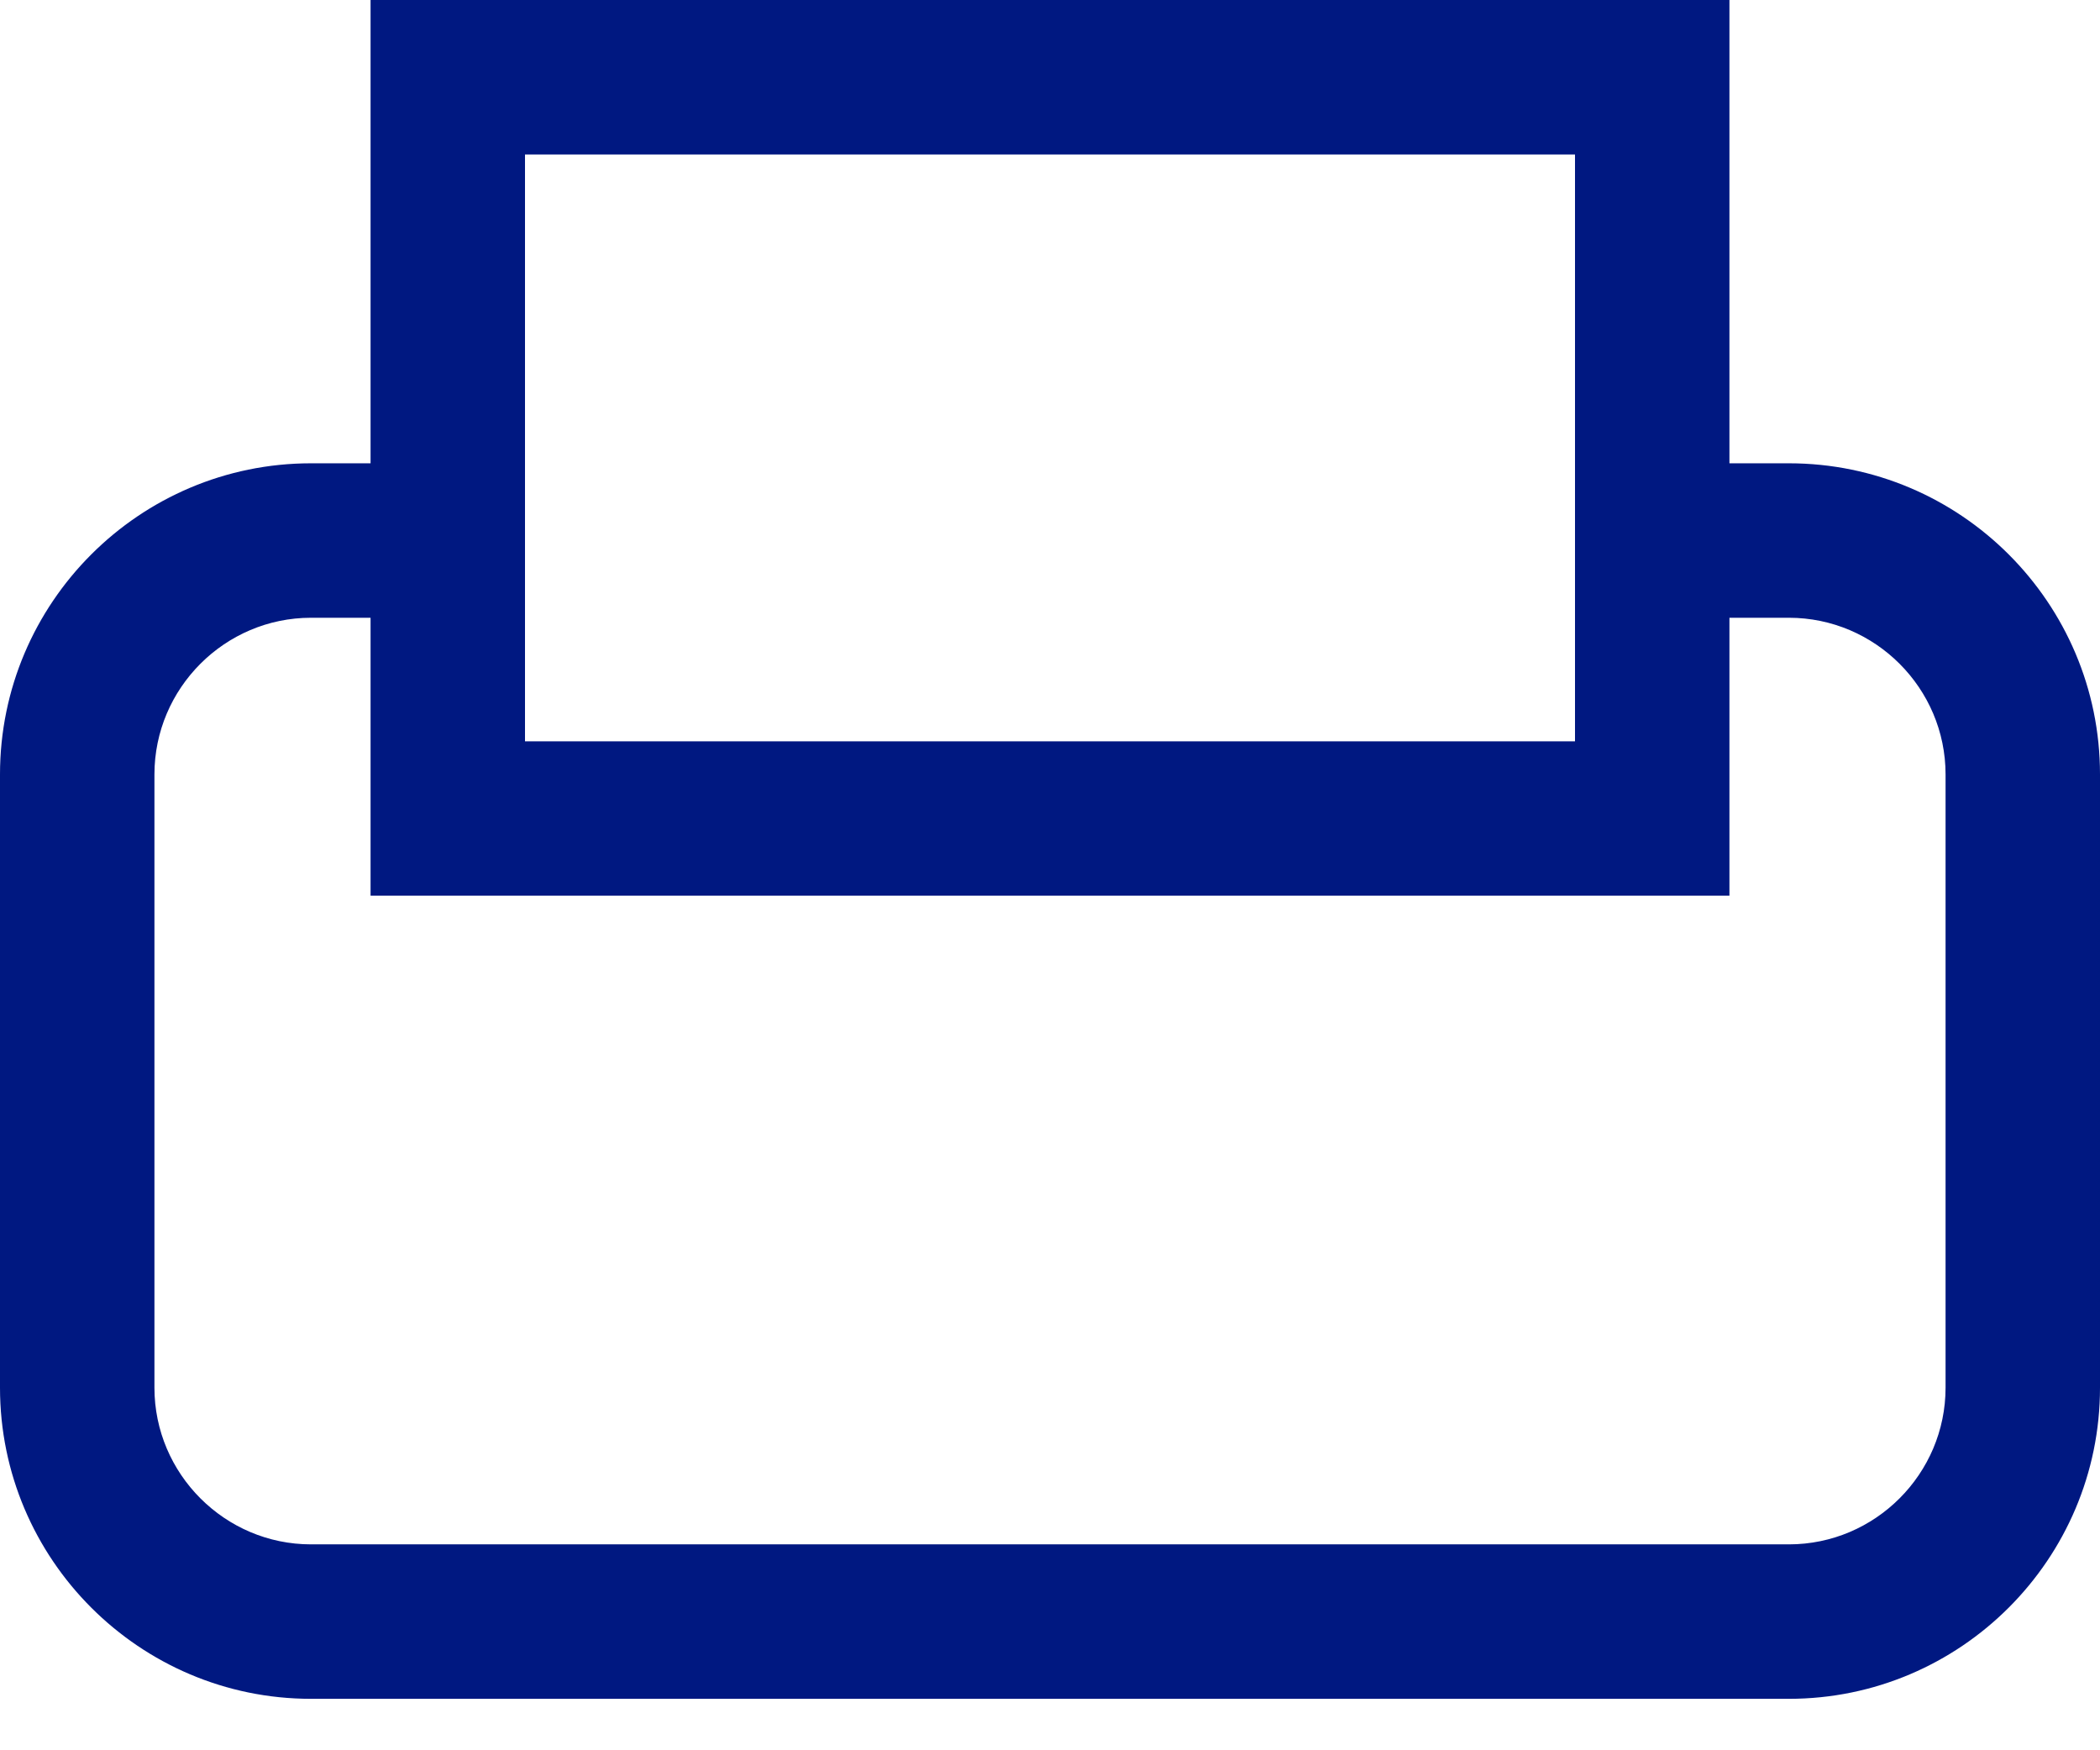 <svg width="24" height="20" viewBox="0 0 24 20" fill="none" xmlns="http://www.w3.org/2000/svg">
<path d="M20.445 5.294H19.765V0H4.235V5.294H3.554C1.595 5.294 0 6.888 0 8.849V15.857C0 17.817 1.595 19.412 3.554 19.412H20.445C22.405 19.412 24 17.817 24 15.857V8.849C24 6.888 22.405 5.294 20.445 5.294ZM6 1.765H18V8.471H6V1.765ZM22.235 15.857C22.235 16.842 21.43 17.647 20.445 17.647H3.554C2.57 17.647 1.765 16.842 1.765 15.857V8.849C1.765 7.864 2.57 7.059 3.554 7.059H4.235V10.235H19.765V7.059H20.445C21.43 7.059 22.235 7.864 22.235 8.849V15.857Z" fill="#001881"/>
</svg>
